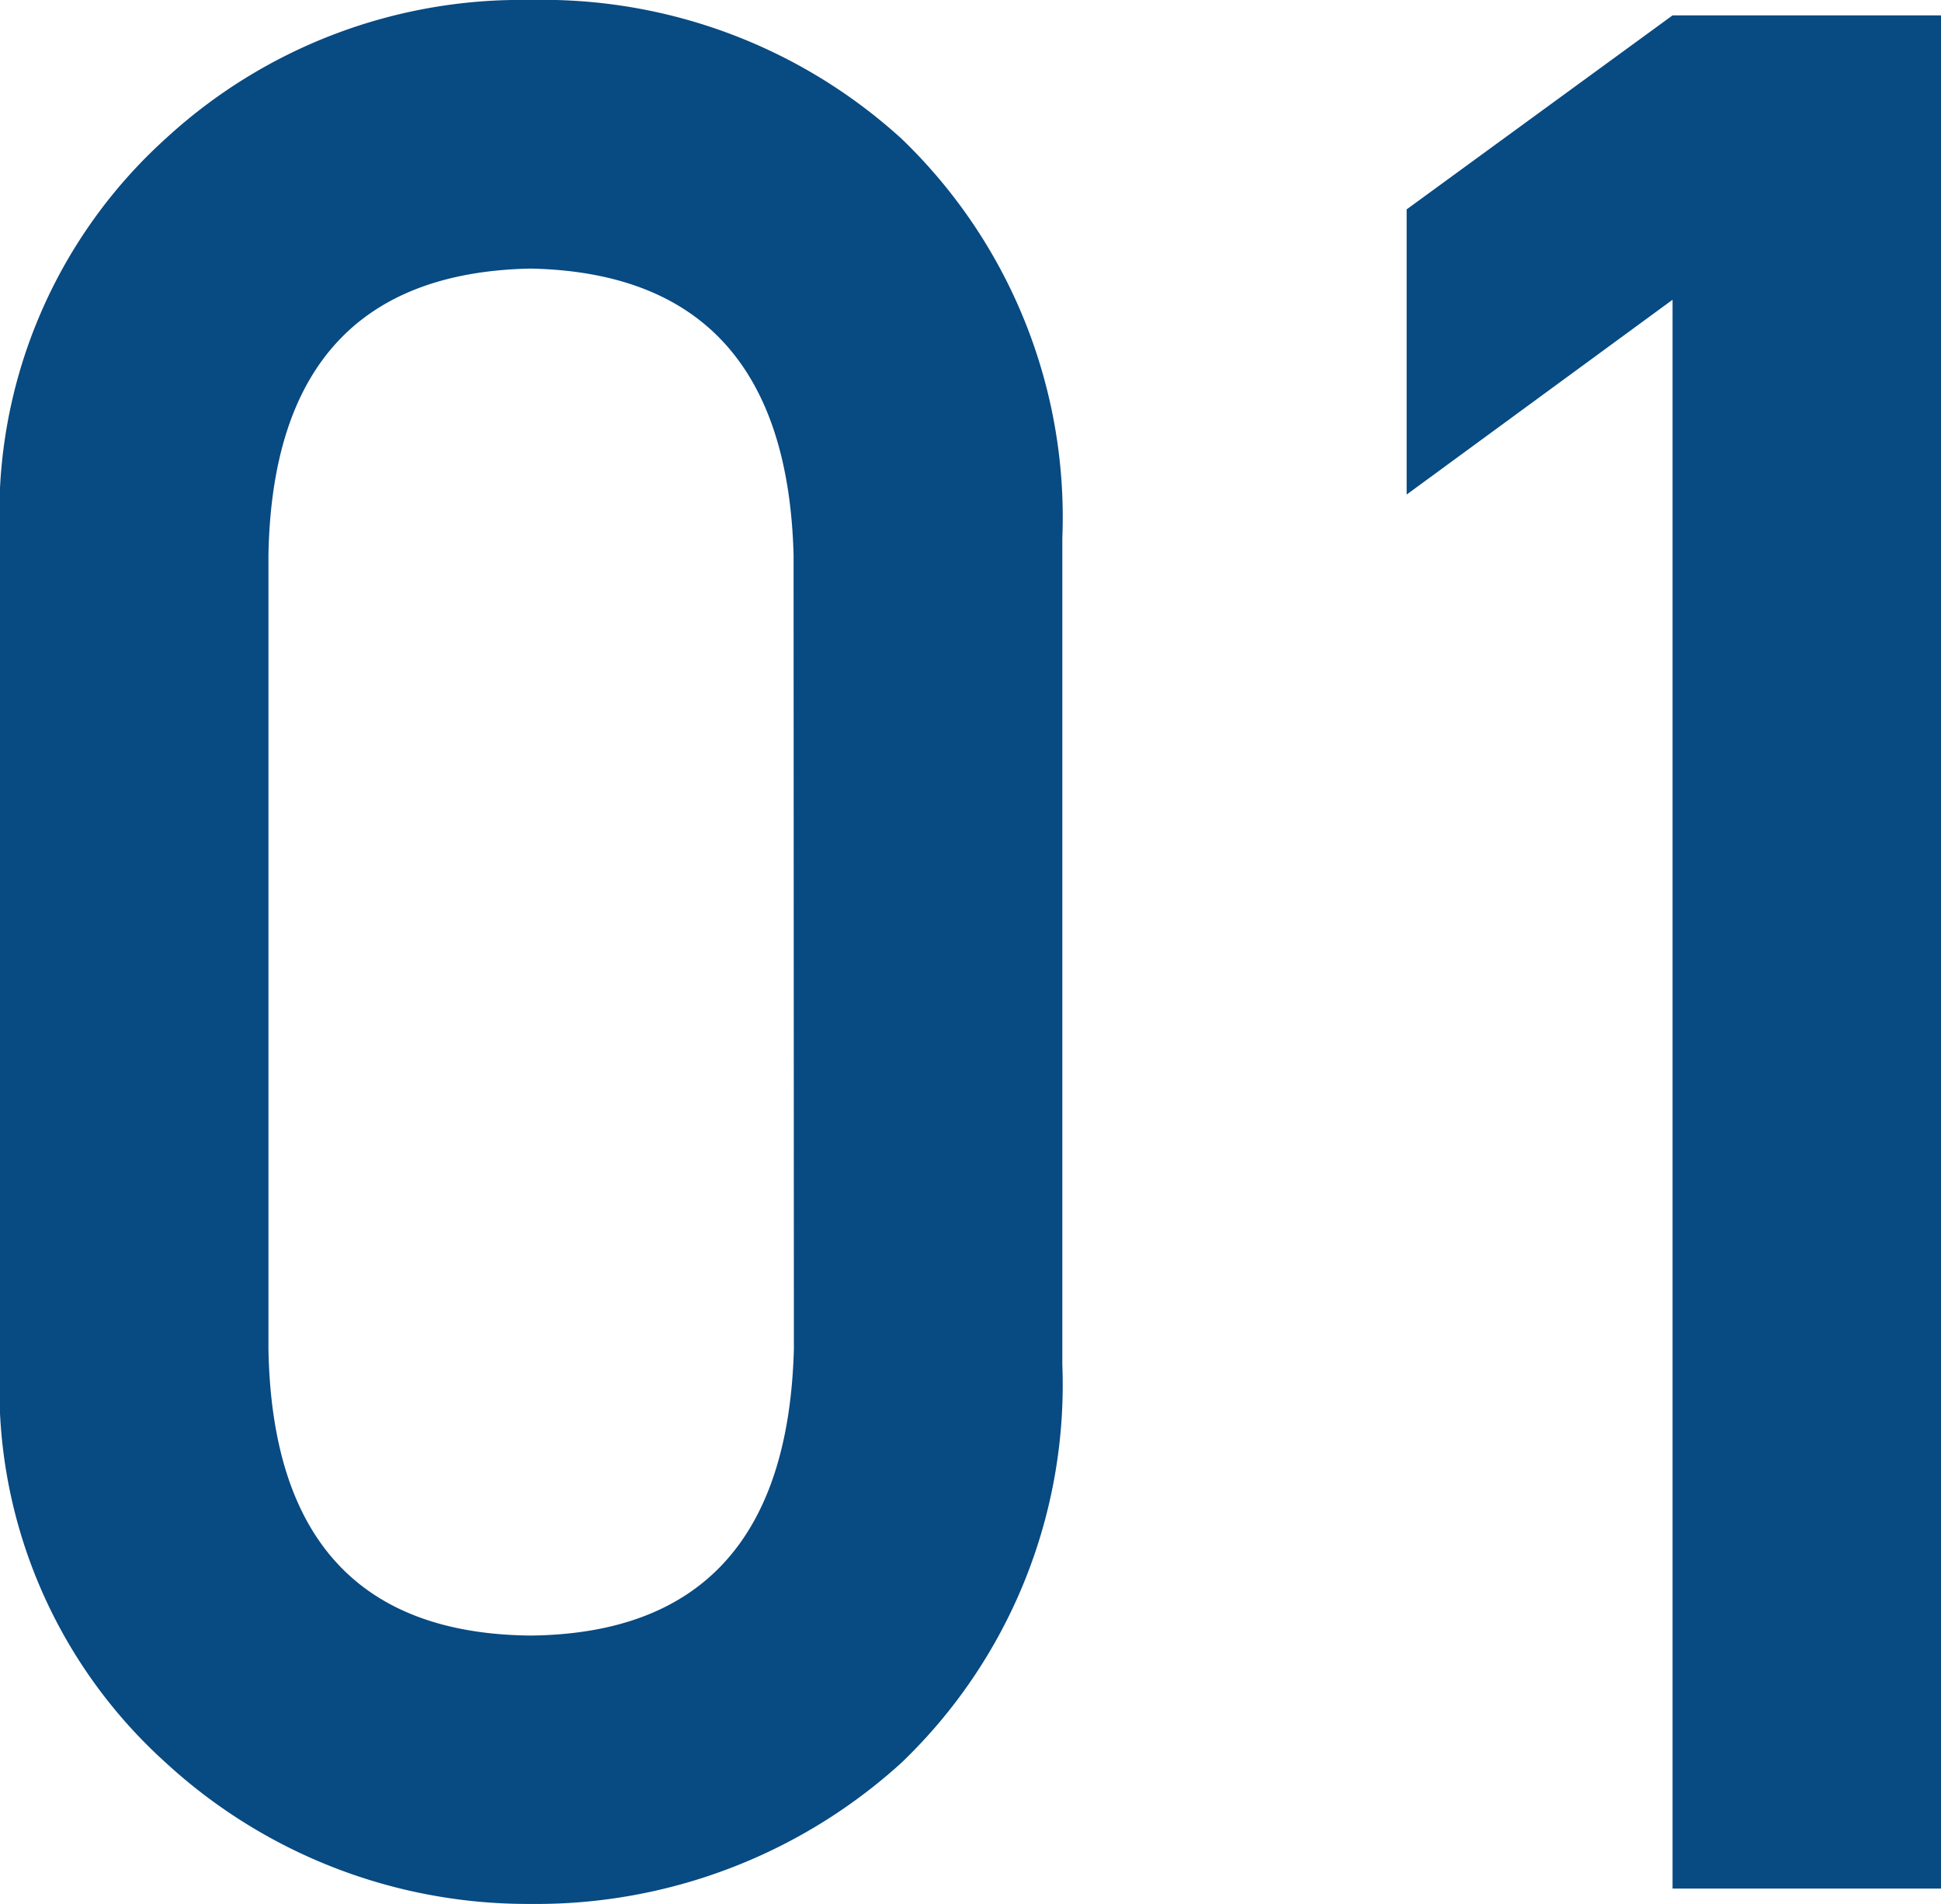 <svg xmlns="http://www.w3.org/2000/svg" width="19.183" height="18.814" viewBox="0 0 19.183 18.814"><path d="M8.836-5.332Q8.76-2.526,6.233-2.5q-2.539-.025-2.59-2.831v-7.846q.051-2.78,2.59-2.831,2.526.051,2.6,2.831ZM.99-5.18A4.973,4.973,0,0,0,2.628-1.244,5.282,5.282,0,0,0,6.233.152,5.363,5.363,0,0,0,9.9-1.244,5.172,5.172,0,0,0,11.489-5.18v-8.163A5.187,5.187,0,0,0,9.9-17.291a5.264,5.264,0,0,0-3.669-1.371,5.182,5.182,0,0,0-3.605,1.371A4.989,4.989,0,0,0,.99-13.343ZM17.52-15.7V0h2.653V-18.51H17.52l-2.628,1.917v2.818Z" transform="translate(-0.99 18.662)" fill="#084a82"/></svg>